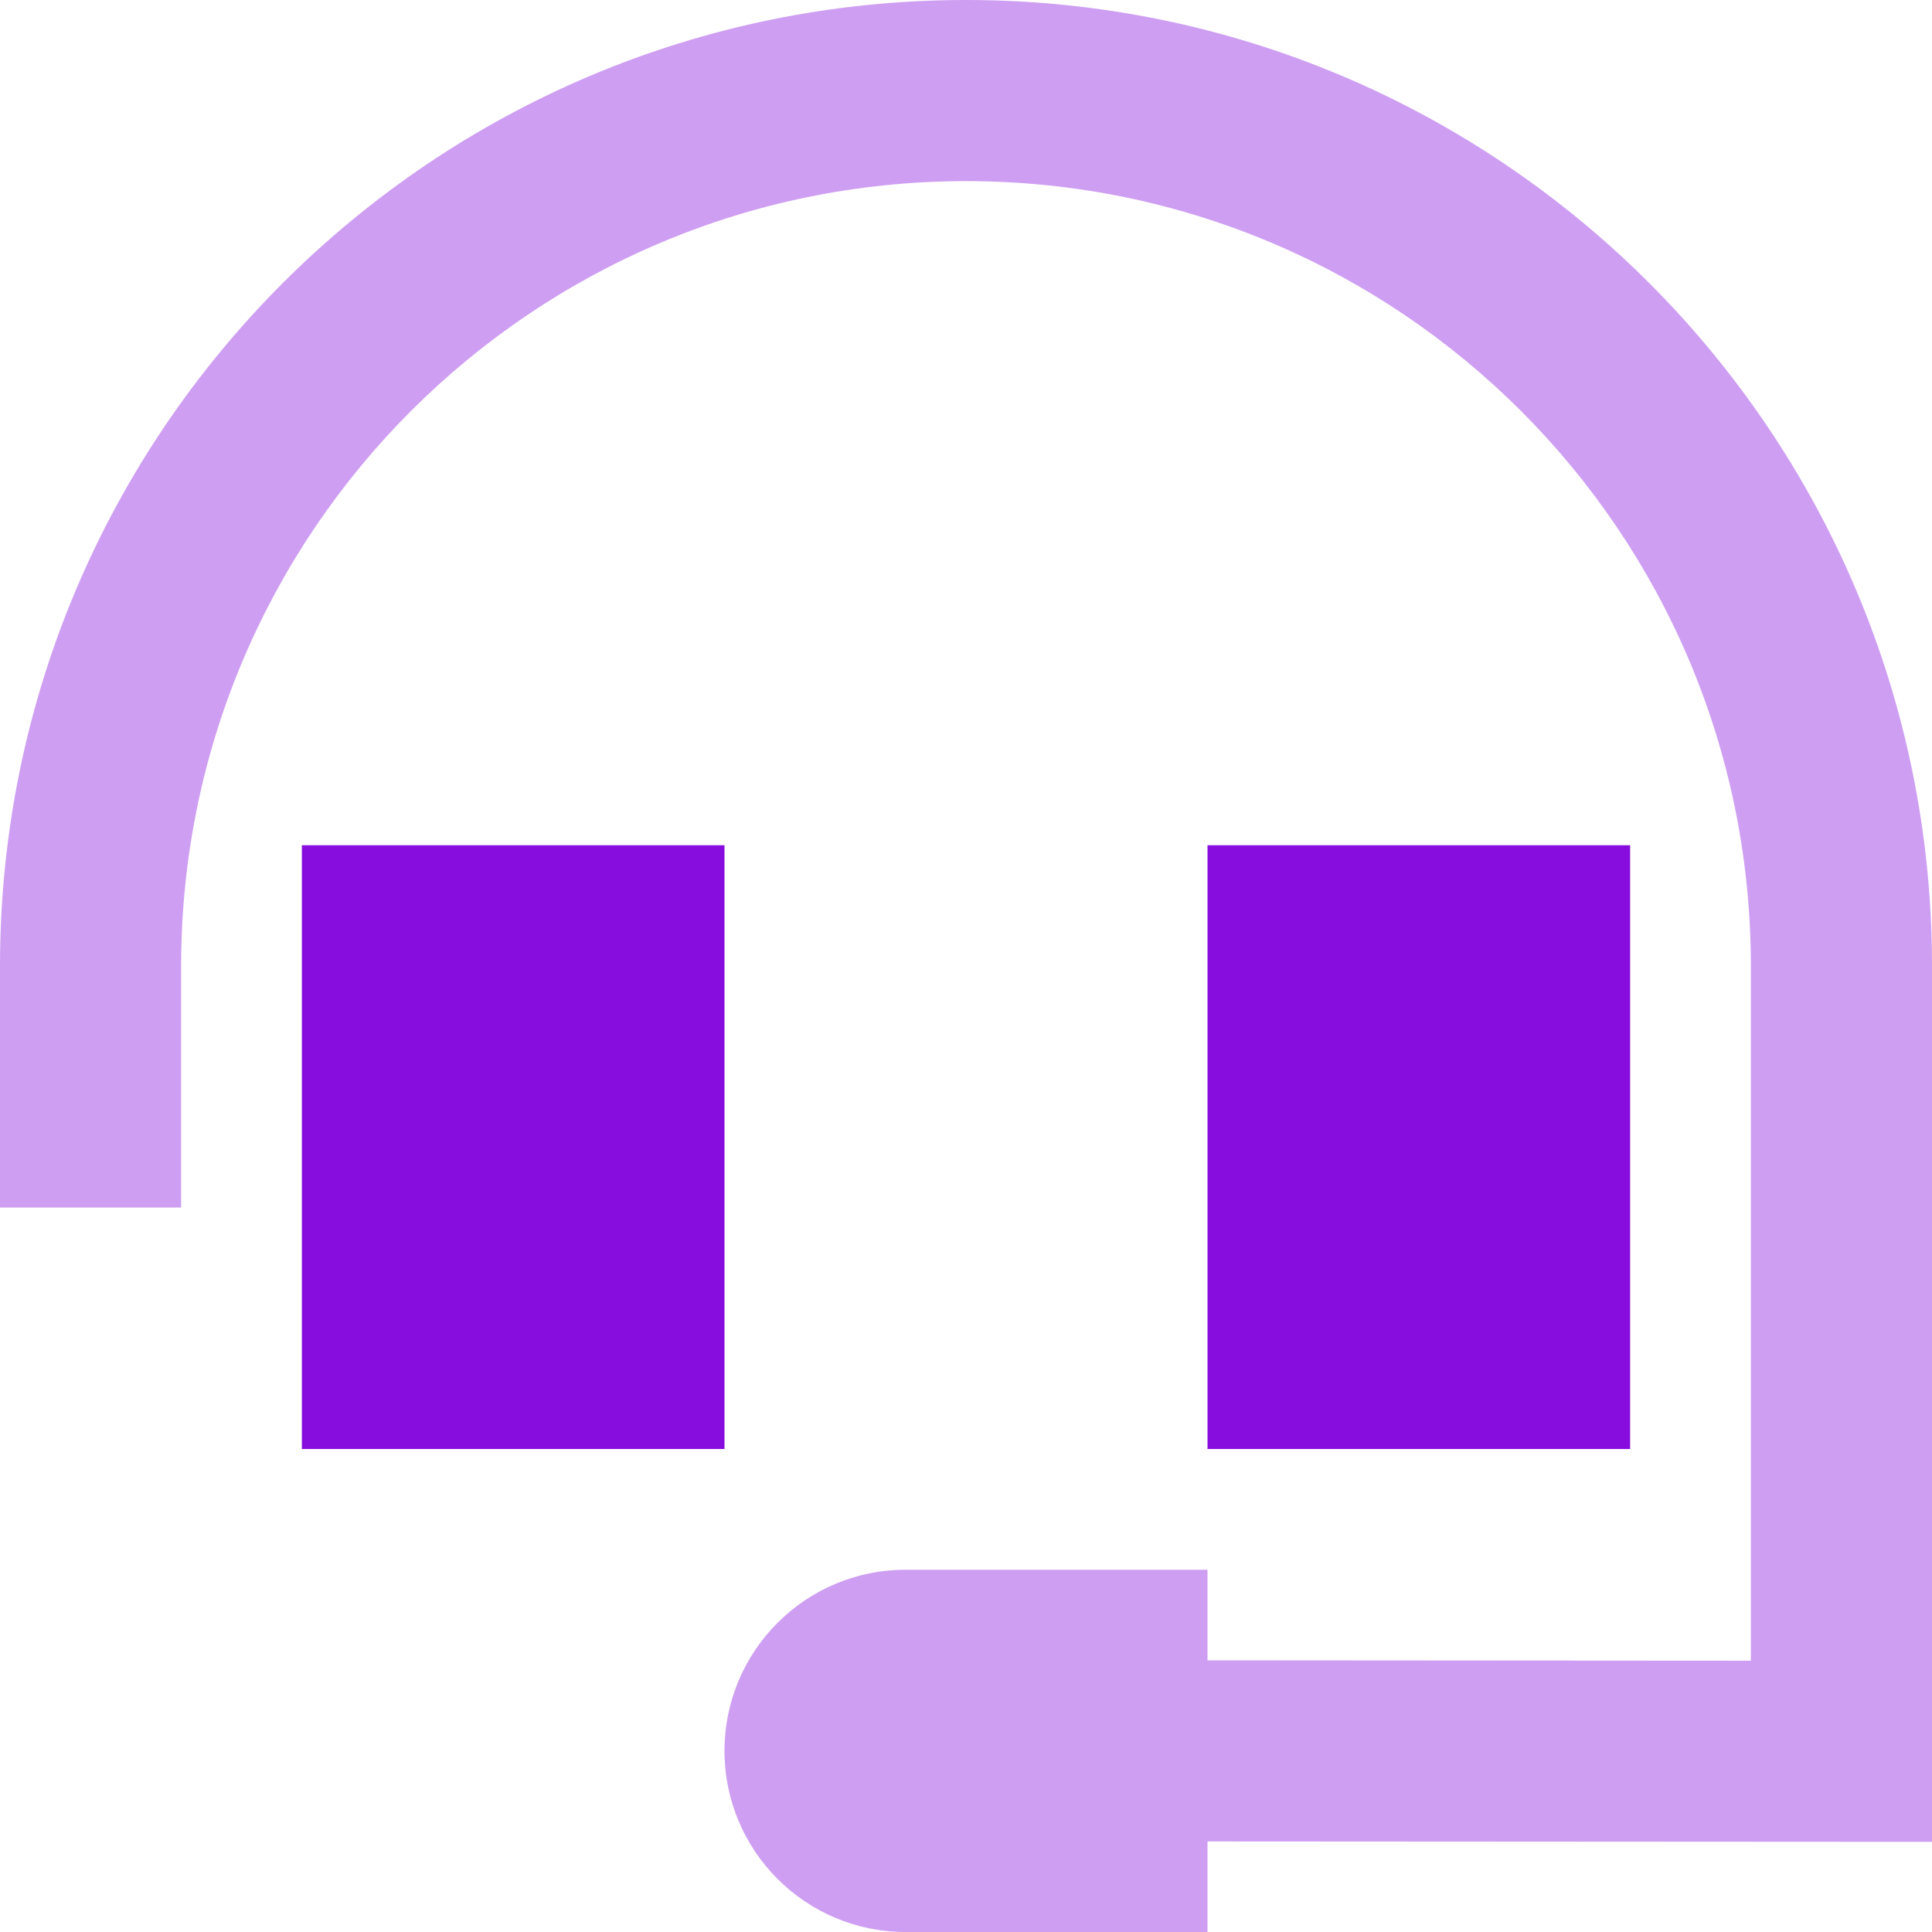 <svg xmlns="http://www.w3.org/2000/svg" viewBox="0 0 512 512"><!--!Font Awesome Pro 6.7.2 by @fontawesome - https://fontawesome.com License - https://fontawesome.com/license (Commercial License) Copyright 2025 Fonticons, Inc.--><path class="fa-secondary" opacity=".4" fill="#860dde" d="M0 256l0 40 0 24 48 0 0-24 0-40C48 141.1 141.1 48 256 48s208 93.1 208 208l0 184.1L320 440l0-24-80 0c-26.5 0-48 21.5-48 48s21.5 48 48 48l80 0 0-24 168 .1 24 0 0-24L512 256C512 114.6 397.4 0 256 0S0 114.6 0 256z"/><path class="fa-primary" fill="#860dde" d="M192 224L80 224l0 160 112 0 0-160zm240 0l-112 0 0 160 112 0 0-160z"/></svg>